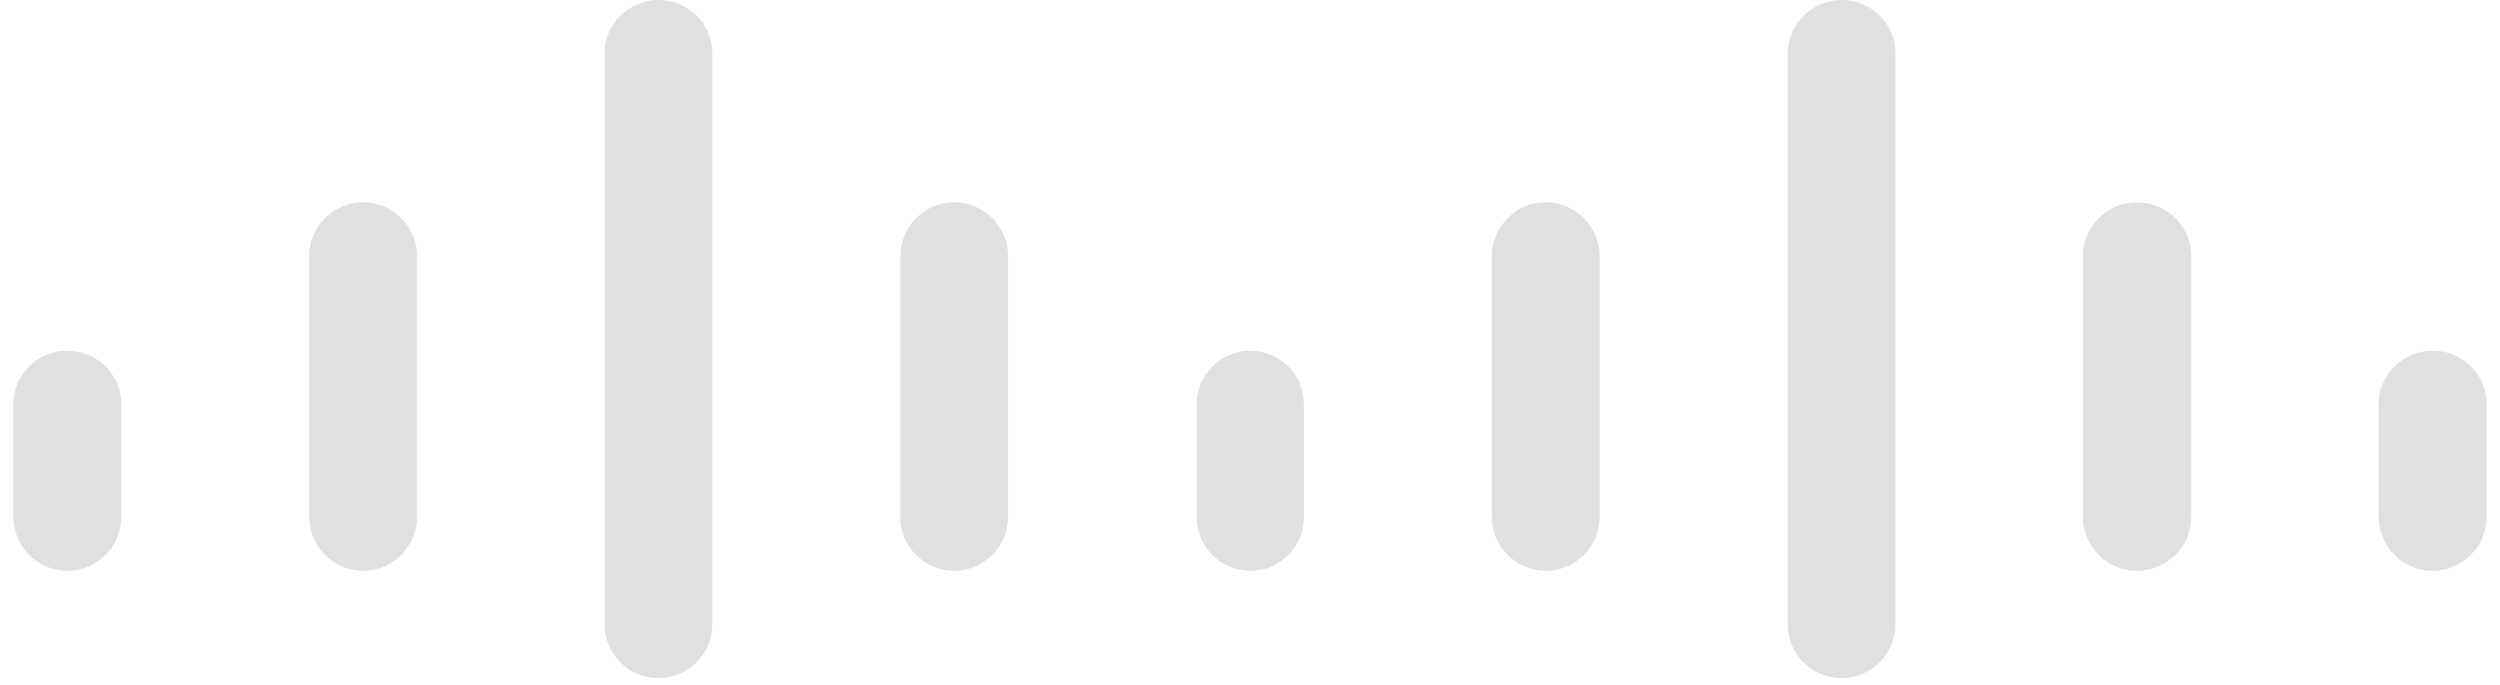 <svg width="62" height="17" viewBox="0 0 62 17" fill="none" xmlns="http://www.w3.org/2000/svg">
<path fill-rule="evenodd" clip-rule="evenodd" d="M16.329 0C17.065 0 17.666 0.589 17.666 1.325V15.48C17.666 16.216 17.065 16.818 16.329 16.818C15.593 16.818 14.992 16.216 14.992 15.48V1.325C14.992 0.601 15.593 0 16.329 0ZM10.343 6.354C10.343 5.618 9.742 5.017 9.006 5.017C8.27 5.017 7.669 5.618 7.669 6.354V12.819C7.669 13.555 8.27 14.156 9.006 14.156C9.742 14.156 10.343 13.555 10.343 12.819V6.354ZM3.007 10.022C3.007 9.286 2.406 8.697 1.67 8.697C0.934 8.697 0.333 9.286 0.333 10.022V12.819C0.333 13.555 0.934 14.156 1.67 14.156C2.406 14.156 3.007 13.555 3.007 12.819V10.022ZM25.001 6.354C25.001 5.618 24.4 5.017 23.664 5.017C22.928 5.017 22.327 5.618 22.327 6.354V12.819C22.327 13.555 22.928 14.156 23.664 14.156C24.4 14.156 25.001 13.555 25.001 12.819V6.354ZM31.012 8.697C31.736 8.697 32.337 9.286 32.337 10.022V12.819C32.337 13.555 31.748 14.156 31.012 14.156C30.276 14.156 29.675 13.555 29.675 12.819V10.022C29.675 9.298 30.276 8.697 31.012 8.697ZM39.672 6.354C39.672 5.618 39.071 5.017 38.335 5.017C37.599 5.017 36.998 5.618 36.998 6.354V12.819C36.998 13.555 37.599 14.156 38.335 14.156C39.071 14.156 39.672 13.555 39.672 12.819V6.354ZM45.671 0C46.407 0 47.008 0.589 47.008 1.325V15.48C47.008 16.216 46.407 16.818 45.671 16.818C44.935 16.818 44.334 16.216 44.334 15.48V1.325C44.334 0.601 44.935 0 45.671 0ZM54.343 6.354C54.343 5.618 53.742 5.017 52.994 5.017C52.258 5.017 51.657 5.618 51.657 6.354V12.819C51.657 13.555 52.258 14.156 52.994 14.156C53.742 14.156 54.343 13.555 54.343 12.819V6.354ZM60.329 8.697C61.065 8.697 61.666 9.286 61.666 10.022V12.819C61.666 13.555 61.065 14.156 60.329 14.156C59.593 14.156 58.992 13.555 58.992 12.819V10.022C58.992 9.298 59.593 8.697 60.329 8.697Z" fill="#E0E0E0"/>
</svg>
